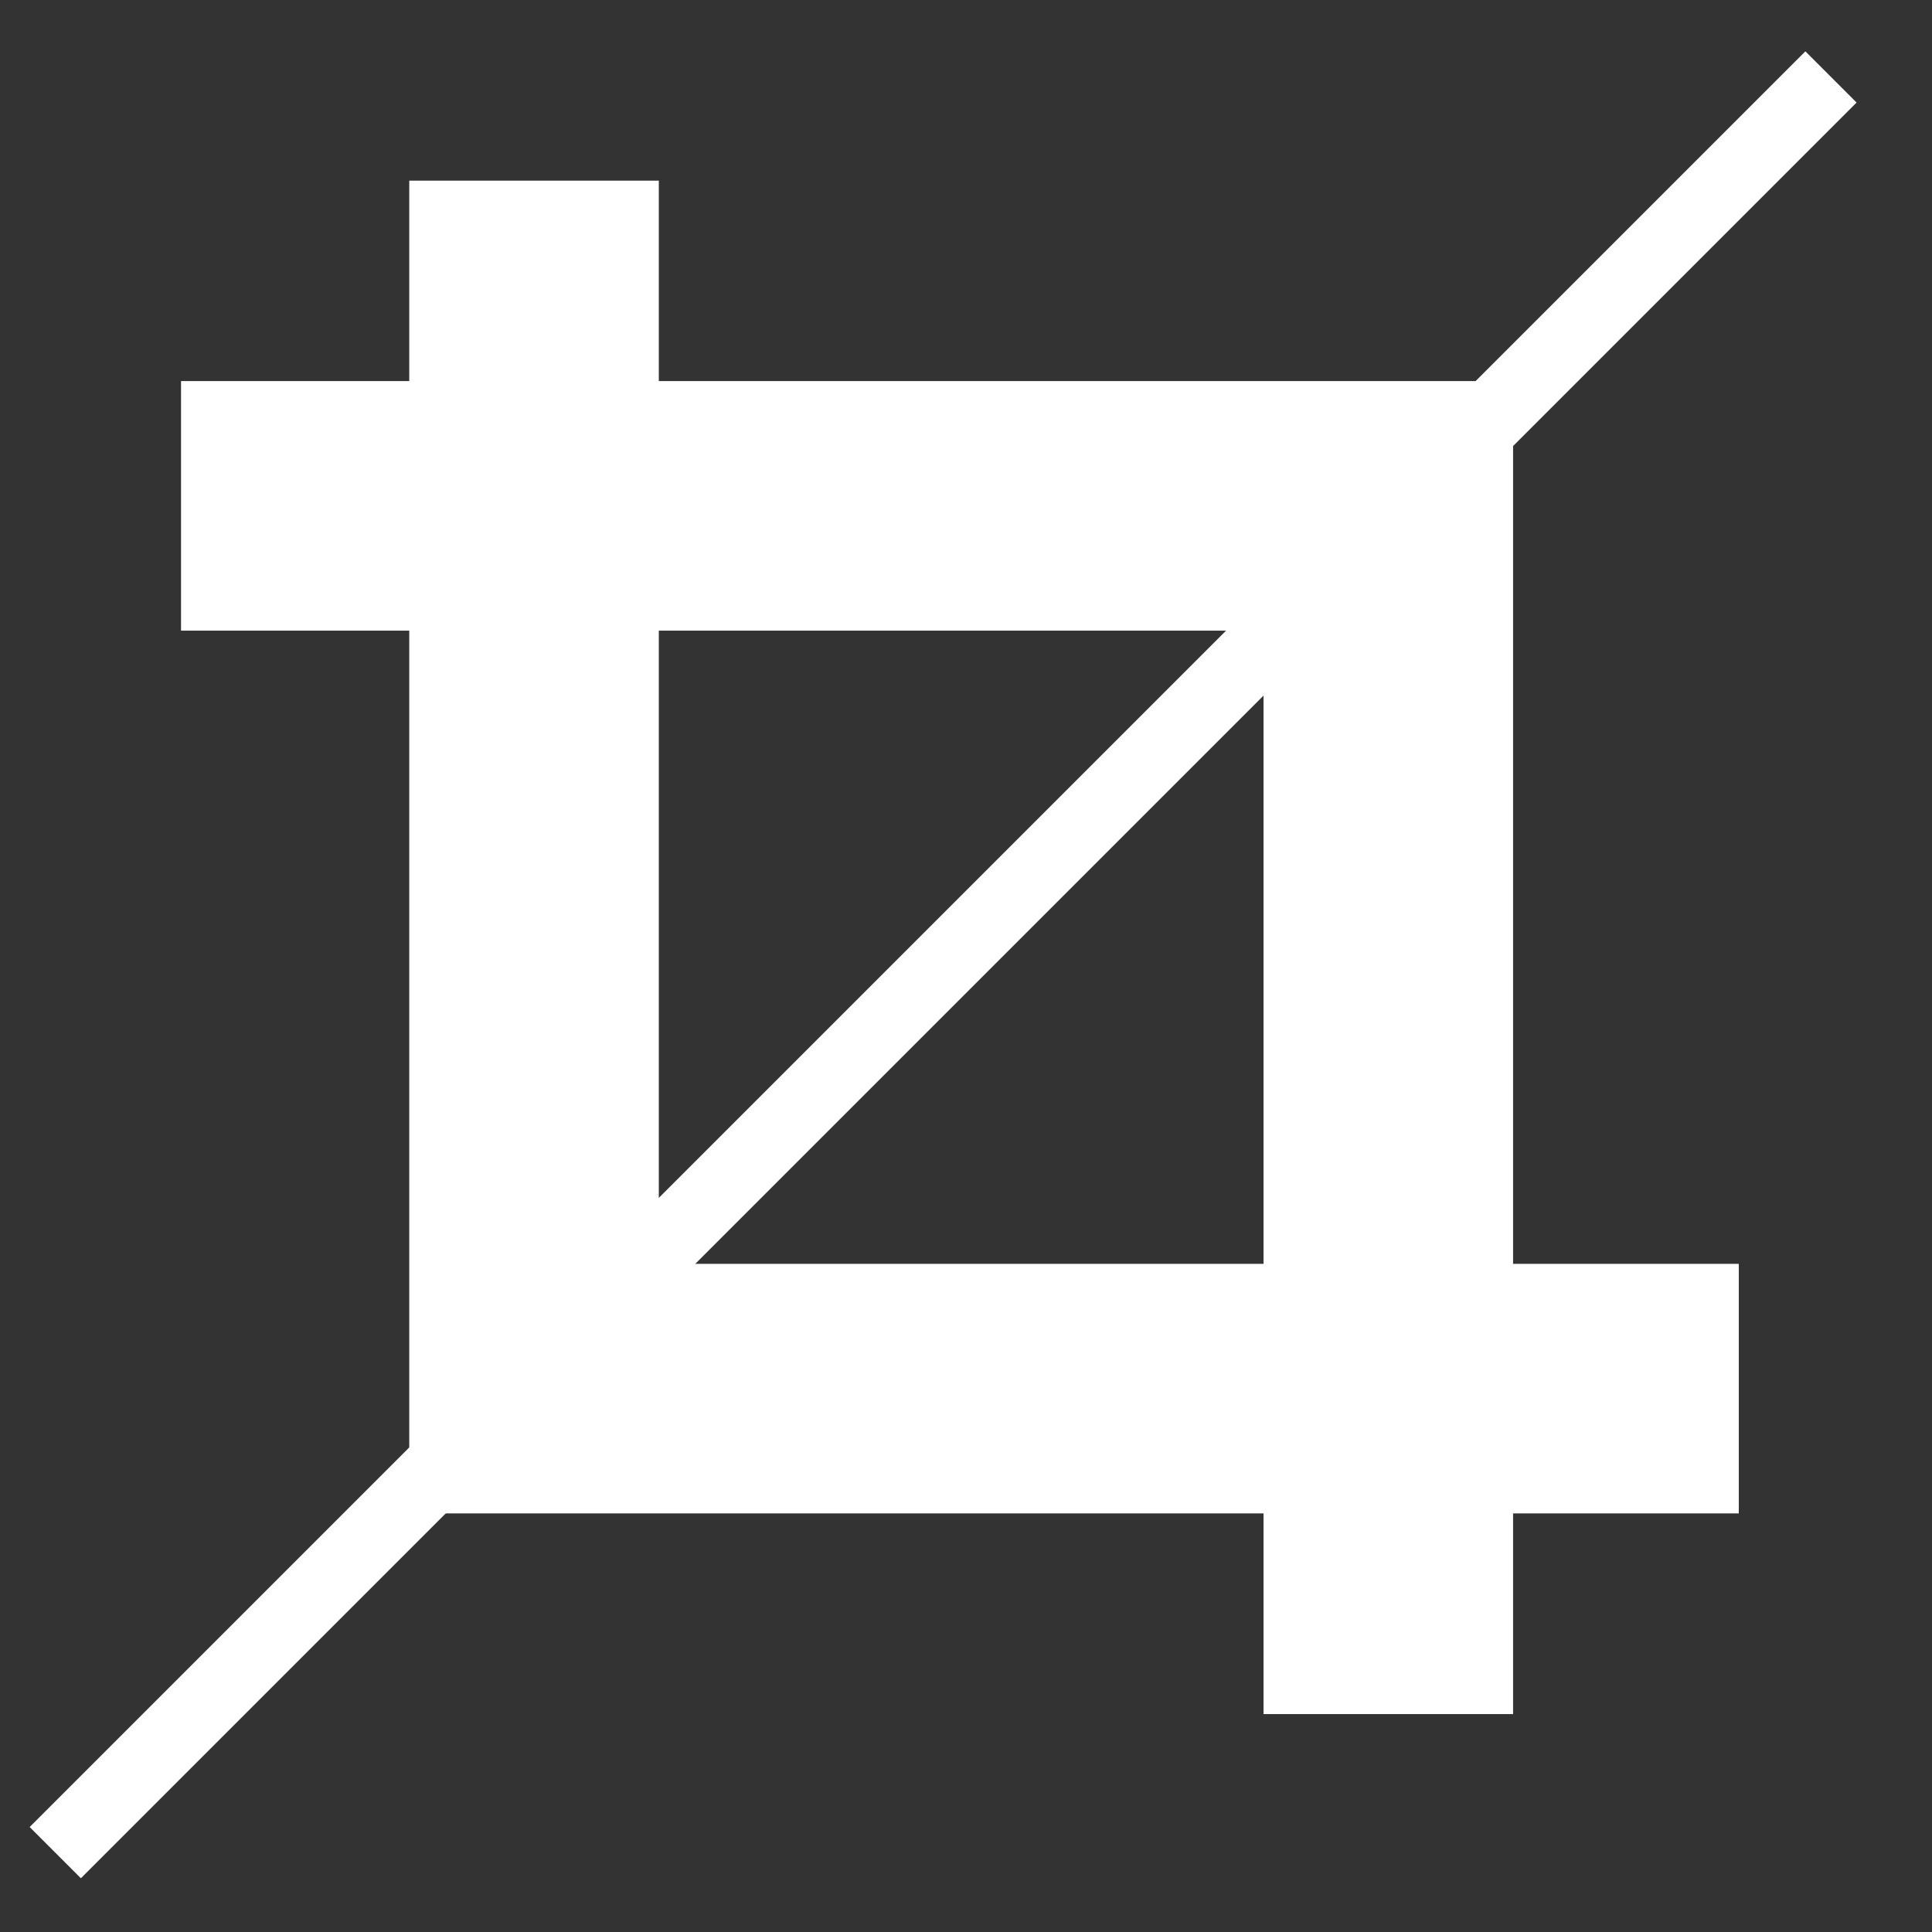 <?xml version="1.0" encoding="utf-8"?>
<!-- Generator: Adobe Illustrator 27.7.0, SVG Export Plug-In . SVG Version: 6.00 Build 0)  -->
<svg version="1.1" id="Ebene_1" xmlns="http://www.w3.org/2000/svg" xmlns:xlink="http://www.w3.org/1999/xlink" x="0px" y="0px"
	 viewBox="0 0 24 24" style="enable-background:new 0 0 24 24;" xml:space="preserve">
<rect x="0" y="0" width="24" height="24" fill="#333333" stroke="none"/>
<style type="text/css">
	.st0{fill:#FFFFFF;}
</style>
<g id="a">
</g>
<g id="b">
</g>
<g id="c">
</g>
<g id="d">
</g>
<g id="e">
</g>
<g id="g">
</g>
<g id="h">
</g>
<g id="i">
</g>
<g id="j">
</g>
<g id="k">
</g>
<g id="l">
</g>
<g id="m">
</g>
<g id="n">
</g>
<g id="o">
</g>
<g id="p">
</g>
<g id="q">
</g>
<g id="r">
</g>
<g id="s">
</g>
<g id="t">
</g>
<g id="u">
</g>
<rect x="-1.6" y="8.9" transform="matrix(6.123234e-17 -1 1 6.123234e-17 -3.816 17.144)" class="st0" width="16.5" height="3.1"/>
<rect x="5.1" y="15.7" class="st0" width="16.5" height="3.1"/>
<rect x="9" y="11.5" transform="matrix(-1.836970e-16 1 -1 -1.836970e-16 30.296 -4.207)" class="st0" width="16.5" height="3.1"/>
<rect x="-3.8" y="11.5" transform="matrix(-0.707 0.707 -0.707 -0.707 28.507 12.091)" class="st0" width="31.2" height="0.9"/>
<rect x="2.3" y="4.8" transform="matrix(-1 -1.224647e-16 1.224647e-16 -1 21.049 12.634)" class="st0" width="16.5" height="3.1"/>
</svg>

